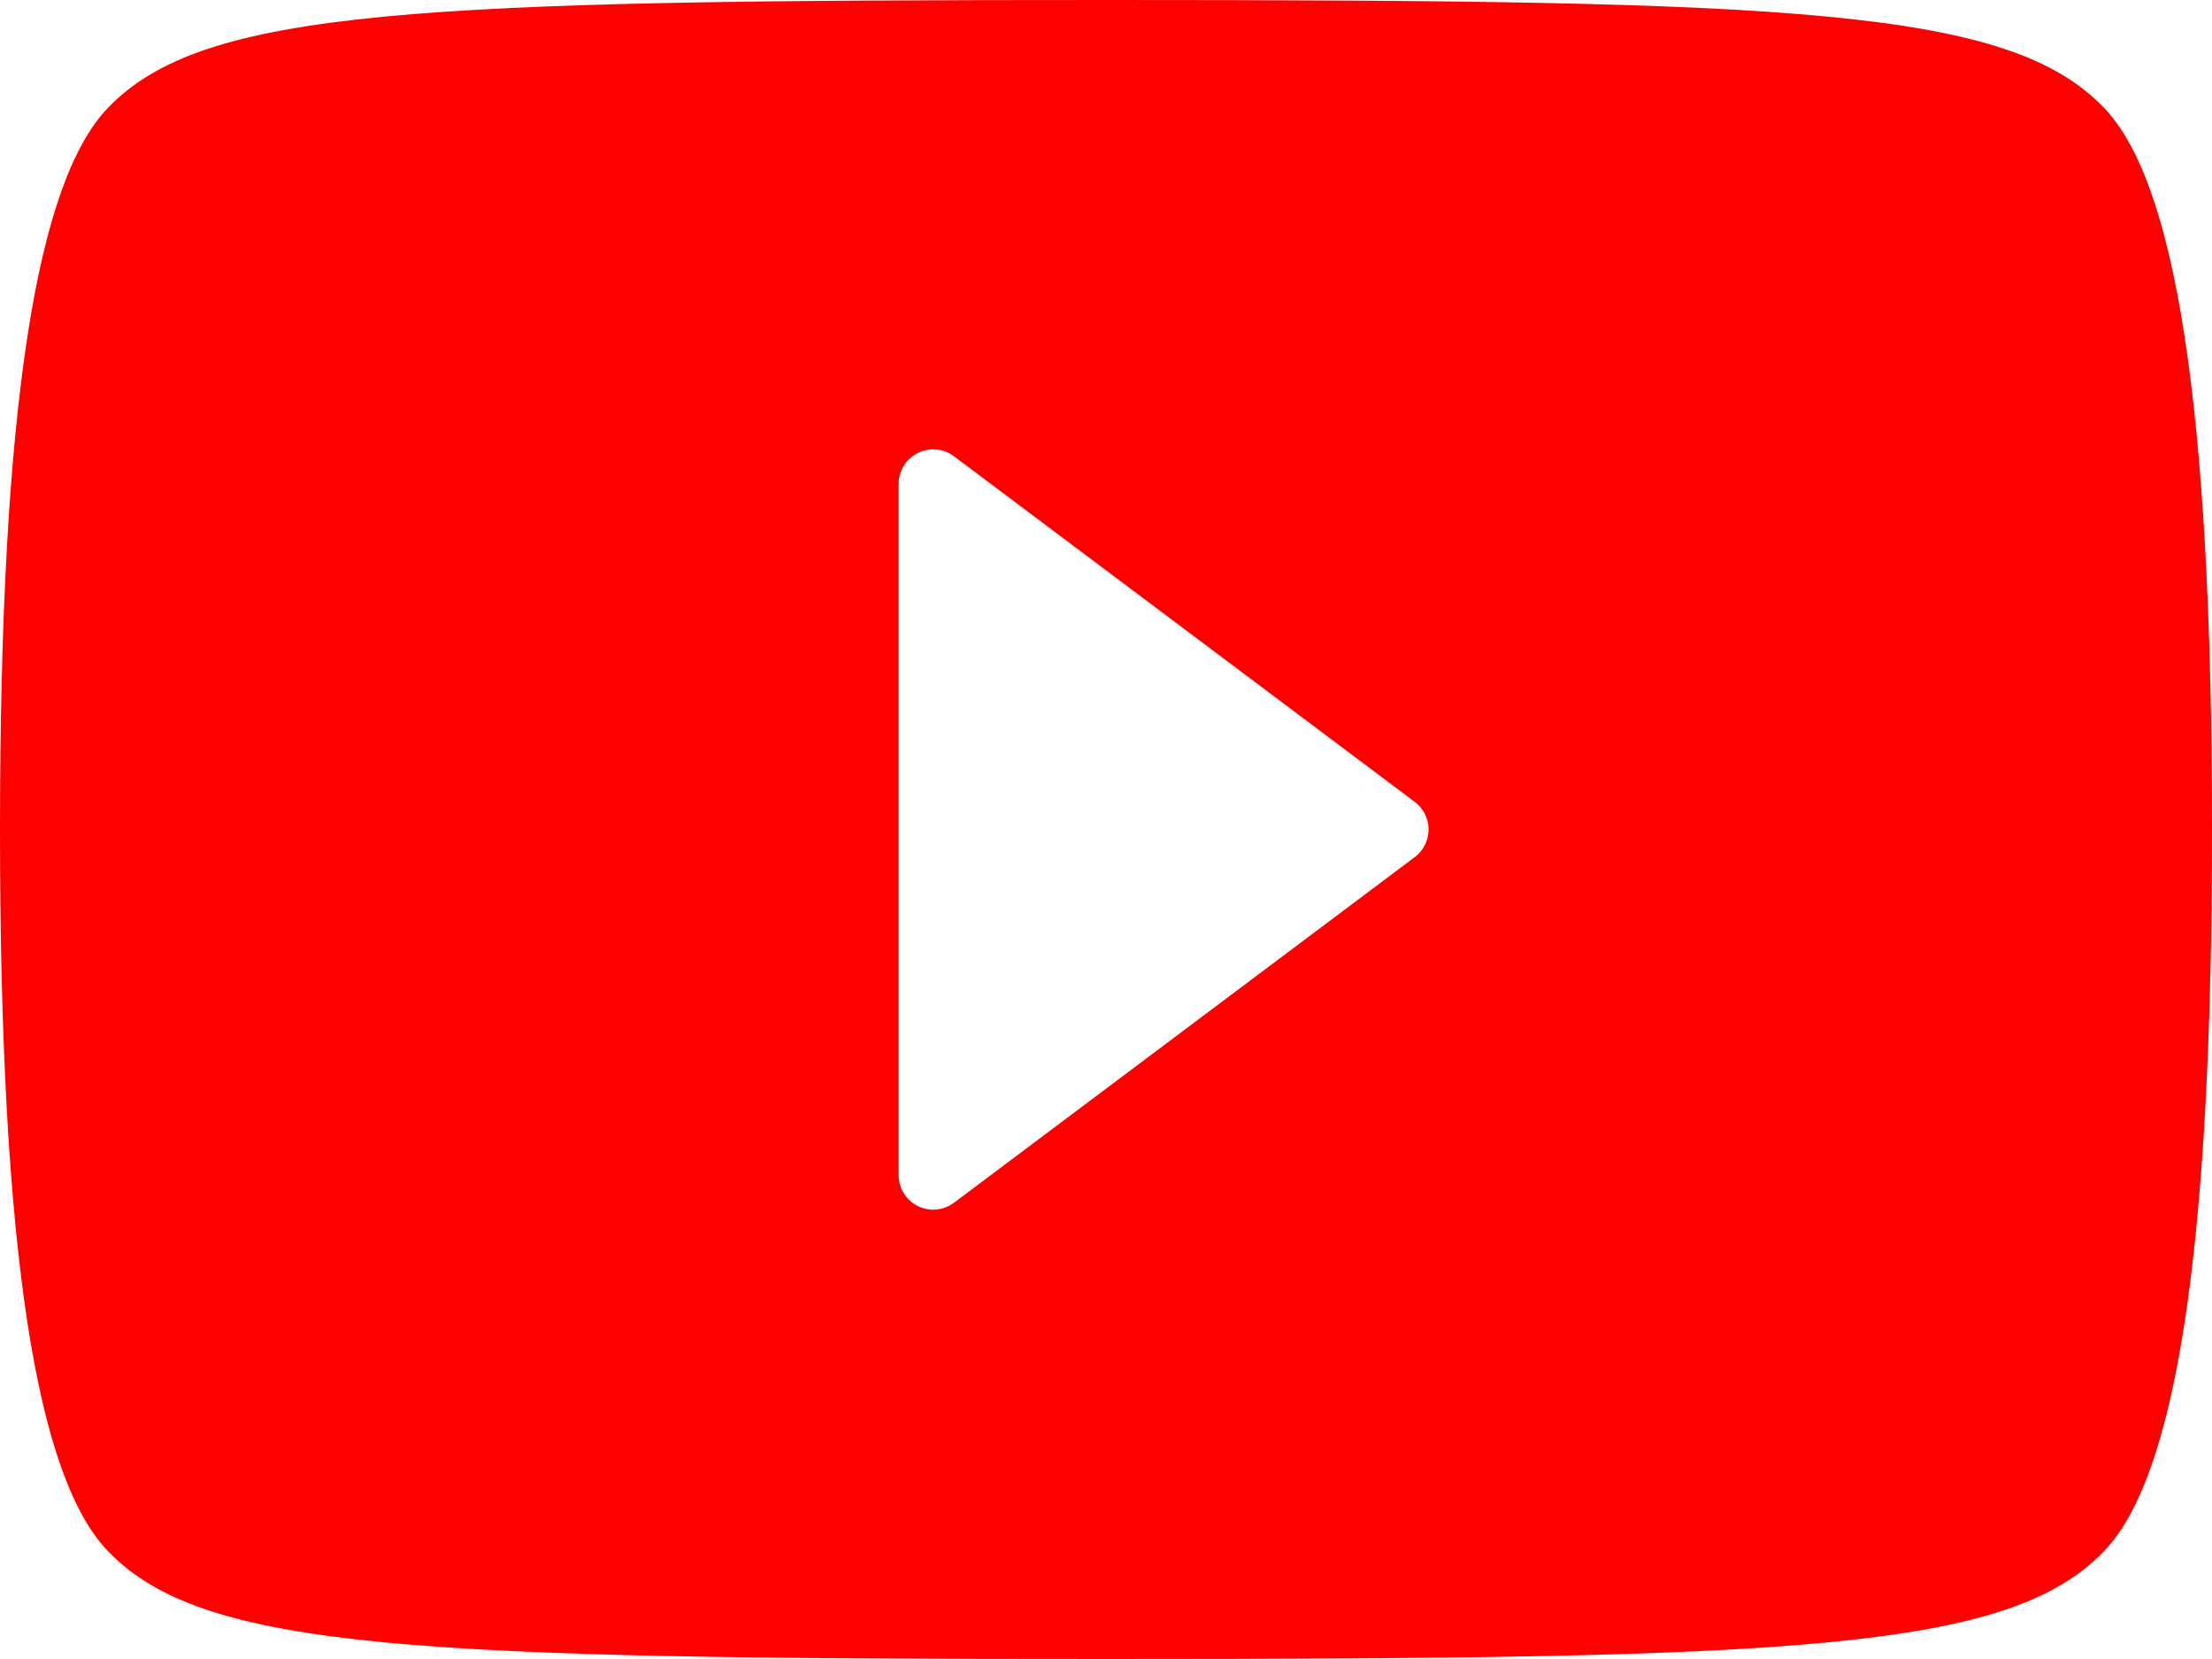 <?xml version="1.0" encoding="UTF-8"?>
<svg width="16px" height="12px" viewBox="0 0 16 12" version="1.1" xmlns="http://www.w3.org/2000/svg" xmlns:xlink="http://www.w3.org/1999/xlink">
    <title>ic cloudy sun copy 3</title>
    <defs>
        <path d="M8,0 C13,0 14.53,0.062 15.22,0.781 C15.73,1.312 16,2.91 16,6 C16,9.09 15.73,10.688 15.22,11.219 C14.53,11.938 12.995,12 8,12 C3.005,12 1.47,11.938 0.78,11.219 C0.27,10.688 0,9.09 0,6 C0,2.91 0.27,1.312 0.78,0.781 C1.47,0.062 3,0 8,0 Z M6.5,3.5 L6.5,8.5 C6.5,8.638 6.612,8.75 6.75,8.75 C6.804,8.75 6.857,8.732 6.9,8.7 L10.233,6.2 C10.344,6.117 10.366,5.96 10.283,5.85 C10.269,5.831 10.252,5.814 10.233,5.8 L6.9,3.3 C6.79,3.217 6.633,3.24 6.55,3.35 C6.518,3.393 6.5,3.446 6.5,3.5 Z" id="path-1"></path>
    </defs>
    <g id="Page-1" stroke="none" stroke-width="1" fill="none" fill-rule="evenodd">
        <g id="style-guide" transform="translate(-1233, -3920)">
            <g id="ic-cloudy-sun-copy-3" transform="translate(1233, 3920)">
                <mask id="mask-2" fill="white">
                    <use xlink:href="#path-1"></use>
                </mask>
                <use id="fill" fill="#FF0000" fill-rule="nonzero" xlink:href="#path-1"></use>
            </g>
        </g>
    </g>
</svg>